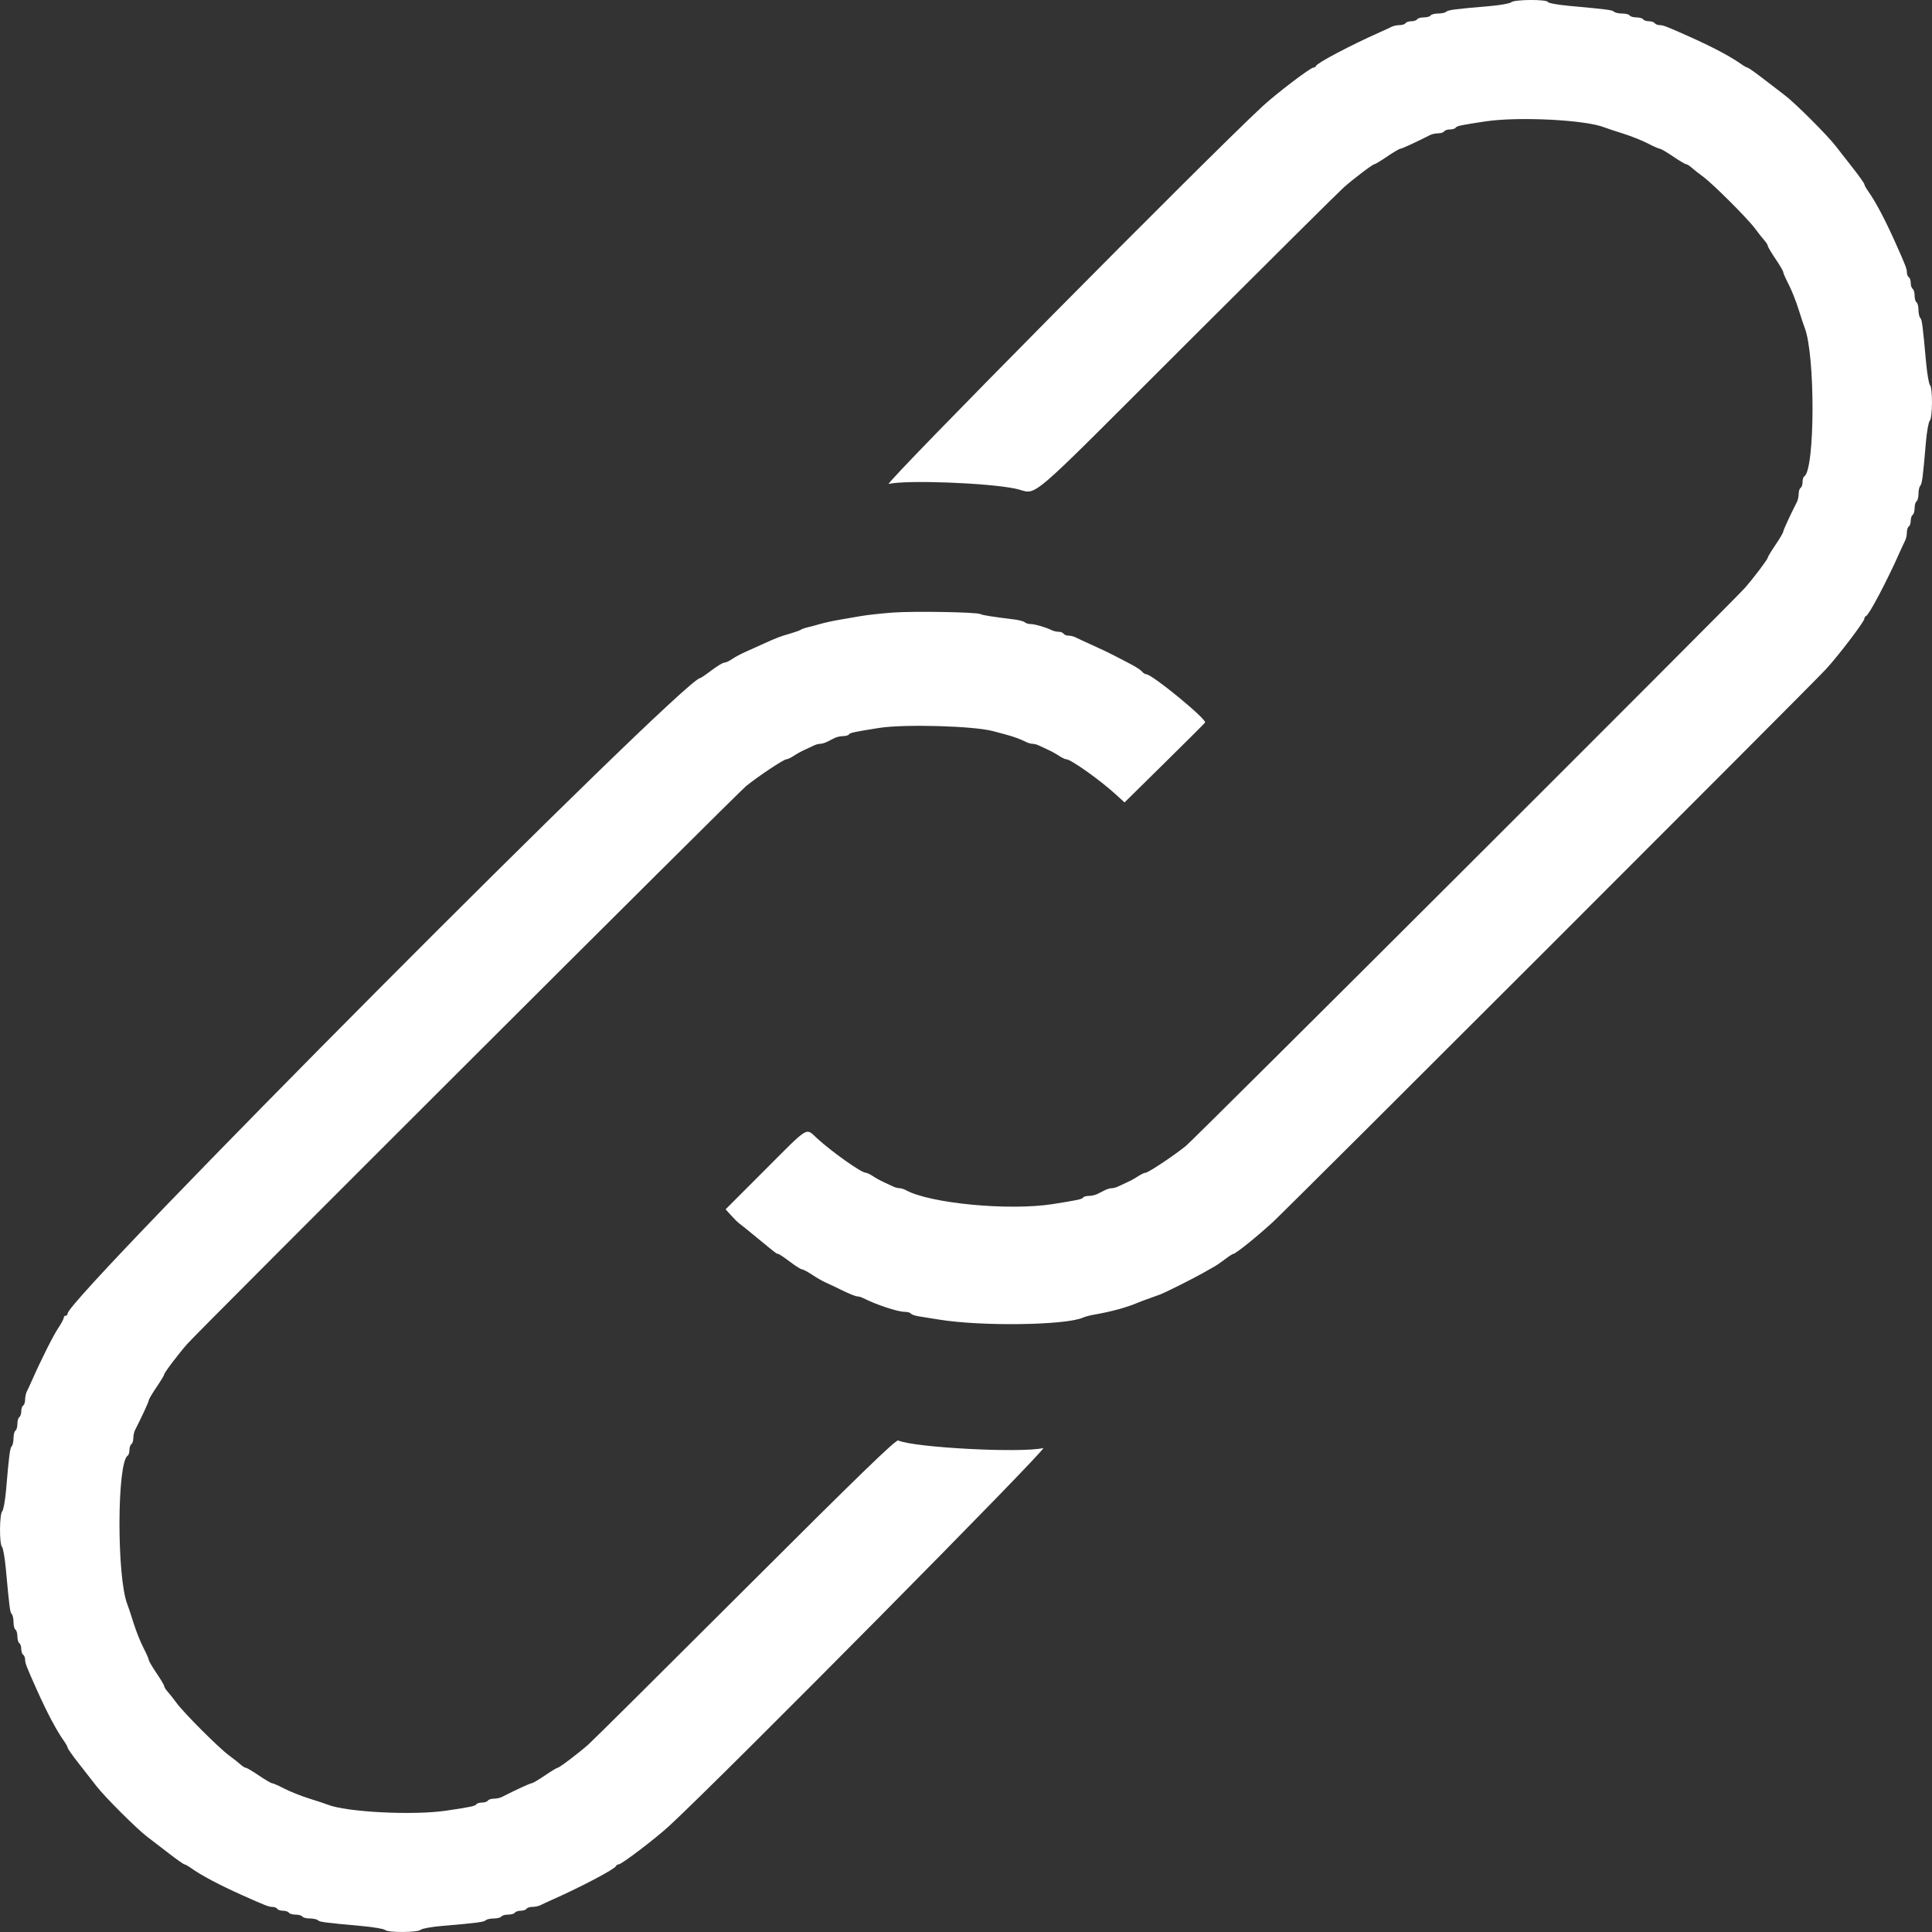 <svg id="svg" version="1.1" xmlns="http://www.w3.org/2000/svg" xmlns:xlink="http://www.w3.org/1999/xlink" width="400" height="400" viewBox="0, 0, 400,400"><rect x="0" y="0" width="400" height="400" fill="#333333" stroke="none"/><g id="svgg"><path id="path0" d="" stroke="none" fill="#ffffff" fill-rule="evenodd"></path><path id="path1" d="" stroke="none" fill="#ffffff" fill-rule="evenodd"></path><path id="path2" d="" stroke="none" fill="#ffffff" fill-rule="evenodd"></path><path id="path3" d="M312.898 0.462 C 312.644 0.716,310.583 1.081,308.318 1.273 C 301.251 1.871,299.812 2.059,299.420 2.435 C 299.211 2.636,298.457 2.800,297.744 2.800 C 297.031 2.800,296.336 2.980,296.200 3.200 C 296.064 3.420,295.434 3.600,294.800 3.600 C 294.166 3.600,293.536 3.780,293.400 4.000 C 293.264 4.220,292.724 4.400,292.200 4.400 C 291.676 4.400,291.136 4.580,291.000 4.800 C 290.864 5.020,290.311 5.200,289.771 5.200 C 289.231 5.200,288.477 5.360,288.095 5.556 C 287.713 5.752,286.590 6.273,285.600 6.713 C 279.639 9.363,272.698 13.026,272.467 13.644 C 272.393 13.840,272.144 14.000,271.913 14.000 C 271.307 14.000,264.220 19.393,261.412 21.991 C 250.079 32.475,182.761 100.483,184.001 100.195 C 187.686 99.340,204.269 99.951,210.200 101.162 C 215.176 102.177,210.988 105.725,245.638 71.134 C 262.680 54.120,277.339 39.570,278.213 38.800 C 280.352 36.915,284.206 34.000,284.559 34.000 C 284.716 34.000,285.904 33.280,287.200 32.400 C 288.496 31.520,289.721 30.800,289.922 30.800 C 290.227 30.800,293.217 29.421,296.095 27.954 C 296.477 27.759,297.231 27.600,297.771 27.600 C 298.311 27.600,298.864 27.420,299.000 27.200 C 299.136 26.980,299.676 26.800,300.200 26.800 C 300.724 26.800,301.252 26.640,301.373 26.444 C 301.601 26.075,302.534 25.877,307.600 25.125 C 314.459 24.106,328.305 24.814,332.200 26.382 C 332.640 26.560,334.350 27.126,336.000 27.641 C 337.650 28.156,339.963 29.077,341.141 29.688 C 342.318 30.300,343.453 30.800,343.663 30.800 C 343.872 30.800,345.104 31.520,346.400 32.400 C 347.696 33.280,348.912 34.000,349.103 34.000 C 349.293 34.000,349.798 34.315,350.225 34.700 C 350.652 35.085,351.721 35.927,352.600 36.571 C 354.669 38.086,361.914 45.331,363.429 47.400 C 364.073 48.279,364.915 49.348,365.300 49.775 C 365.685 50.202,366.000 50.707,366.000 50.897 C 366.000 51.088,366.720 52.304,367.600 53.600 C 368.480 54.896,369.200 56.128,369.200 56.337 C 369.200 56.547,369.700 57.682,370.312 58.859 C 370.923 60.037,371.844 62.350,372.359 64.000 C 372.874 65.650,373.440 67.360,373.618 67.800 C 375.846 73.332,375.798 97.242,373.556 98.627 C 373.360 98.748,373.200 99.276,373.200 99.800 C 373.200 100.324,373.020 100.864,372.800 101.000 C 372.580 101.136,372.400 101.689,372.400 102.229 C 372.400 102.769,372.241 103.523,372.046 103.905 C 370.579 106.783,369.200 109.773,369.200 110.078 C 369.200 110.279,368.480 111.504,367.600 112.800 C 366.720 114.096,366.000 115.284,366.000 115.441 C 366.000 115.793,363.091 119.640,361.200 121.789 C 358.791 124.527,247.392 235.723,245.549 237.230 C 243.126 239.211,237.733 242.800,237.180 242.800 C 236.929 242.800,236.246 243.121,235.662 243.514 C 235.078 243.907,234.060 244.468,233.400 244.761 C 232.740 245.054,231.887 245.452,231.505 245.647 C 231.123 245.841,230.536 246.000,230.200 246.000 C 229.864 246.000,229.232 246.180,228.795 246.400 C 228.358 246.620,227.642 246.980,227.205 247.200 C 226.768 247.420,225.969 247.600,225.429 247.600 C 224.889 247.600,224.351 247.756,224.233 247.946 C 224.023 248.286,223.189 248.466,218.000 249.287 C 208.929 250.723,192.473 249.158,187.505 246.387 C 187.123 246.174,186.536 246.000,186.200 246.000 C 185.864 246.000,185.277 245.841,184.895 245.647 C 184.513 245.452,183.660 245.054,183.000 244.761 C 182.340 244.468,181.322 243.907,180.738 243.514 C 180.154 243.121,179.471 242.800,179.220 242.800 C 178.327 242.800,172.327 238.554,169.187 235.700 C 166.737 233.473,167.697 232.895,158.411 242.189 L 150.229 250.378 151.415 251.685 C 152.067 252.404,152.791 253.119,153.024 253.273 C 153.257 253.428,154.787 254.660,156.424 256.011 C 160.686 259.529,160.779 259.600,161.105 259.602 C 161.267 259.603,162.349 260.323,163.508 261.202 C 164.668 262.081,165.805 262.800,166.036 262.800 C 166.267 262.800,167.208 263.301,168.128 263.912 C 169.048 264.524,170.250 265.220,170.800 265.460 C 171.350 265.699,172.950 266.458,174.356 267.147 C 175.762 267.836,177.160 268.400,177.462 268.400 C 177.764 268.400,178.323 268.559,178.705 268.753 C 181.409 270.129,185.853 271.600,187.305 271.600 C 187.881 271.600,188.452 271.761,188.574 271.958 C 188.695 272.155,189.471 272.419,190.297 272.546 C 191.124 272.673,192.970 272.969,194.400 273.203 C 203.123 274.633,220.555 274.400,224.200 272.805 C 224.640 272.612,225.540 272.360,226.200 272.245 C 230.129 271.560,233.224 270.714,235.800 269.620 C 236.240 269.434,237.230 269.064,238.000 268.800 C 238.770 268.536,239.760 268.179,240.200 268.007 C 241.413 267.534,247.189 264.638,249.000 263.596 C 249.880 263.089,250.962 262.478,251.404 262.237 C 251.846 261.997,252.853 261.305,253.642 260.700 C 254.430 260.095,255.200 259.600,255.352 259.600 C 255.816 259.600,260.337 255.959,263.546 253.000 C 267.045 249.774,374.680 142.188,378.009 138.588 C 380.607 135.779,386.000 128.692,386.000 128.087 C 386.000 127.856,386.160 127.607,386.356 127.533 C 386.974 127.302,390.637 120.361,393.287 114.400 C 393.727 113.410,394.248 112.287,394.444 111.905 C 394.640 111.523,394.800 110.769,394.800 110.229 C 394.800 109.689,394.980 109.136,395.200 109.000 C 395.420 108.864,395.600 108.324,395.600 107.800 C 395.600 107.276,395.780 106.736,396.000 106.600 C 396.220 106.464,396.400 105.834,396.400 105.200 C 396.400 104.566,396.580 103.936,396.800 103.800 C 397.020 103.664,397.200 102.969,397.200 102.256 C 397.200 101.543,397.364 100.789,397.565 100.580 C 397.941 100.188,398.129 98.749,398.727 91.682 C 398.919 89.417,399.284 87.356,399.538 87.102 C 400.120 86.520,400.158 80.318,399.584 79.744 C 399.355 79.515,398.988 77.364,398.769 74.964 C 398.046 67.059,397.933 66.204,397.565 65.820 C 397.364 65.611,397.200 64.857,397.200 64.144 C 397.200 63.431,397.020 62.736,396.800 62.600 C 396.580 62.464,396.400 61.834,396.400 61.200 C 396.400 60.566,396.220 59.936,396.000 59.800 C 395.780 59.664,395.600 59.124,395.600 58.600 C 395.600 58.076,395.420 57.536,395.200 57.400 C 394.980 57.264,394.800 56.801,394.800 56.372 C 394.800 55.655,394.504 54.893,392.402 50.200 C 390.243 45.379,388.318 41.746,386.753 39.538 C 386.339 38.954,385.994 38.324,385.988 38.138 C 385.981 37.952,384.987 36.540,383.779 35.000 C 382.572 33.460,380.885 31.300,380.030 30.200 C 378.239 27.895,371.698 21.370,369.525 19.720 C 368.713 19.104,366.709 17.565,365.072 16.300 C 363.434 15.035,361.966 14.000,361.809 14.000 C 361.652 14.000,361.046 13.661,360.462 13.247 C 358.254 11.682,354.621 9.757,349.800 7.598 C 345.107 5.496,344.345 5.200,343.628 5.200 C 343.199 5.200,342.736 5.020,342.600 4.800 C 342.464 4.580,341.924 4.400,341.400 4.400 C 340.876 4.400,340.336 4.220,340.200 4.000 C 340.064 3.780,339.434 3.600,338.800 3.600 C 338.166 3.600,337.536 3.420,337.400 3.200 C 337.264 2.980,336.569 2.800,335.856 2.800 C 335.143 2.800,334.389 2.636,334.180 2.435 C 333.796 2.066,332.933 1.953,325.005 1.229 C 322.587 1.009,320.547 0.642,320.471 0.414 C 320.277 -0.168,313.485 -0.125,312.898 0.462 M184.800 126.829 C 182.490 127.000,179.520 127.327,178.200 127.556 C 176.880 127.785,174.810 128.143,173.600 128.350 C 172.390 128.558,170.680 128.936,169.800 129.192 C 168.920 129.447,167.750 129.757,167.200 129.882 C 166.650 130.006,166.020 130.231,165.800 130.382 C 165.580 130.532,164.590 130.889,163.600 131.174 C 161.442 131.794,160.856 132.018,158.000 133.315 C 156.790 133.864,155.080 134.635,154.200 135.028 C 153.320 135.421,152.122 136.070,151.538 136.471 C 150.954 136.872,150.234 137.201,149.938 137.202 C 149.642 137.203,148.451 137.923,147.292 138.802 C 146.132 139.681,145.075 140.400,144.942 140.400 C 141.691 140.400,14.000 268.681,14.000 271.946 C 14.000 272.196,13.820 272.400,13.600 272.400 C 13.380 272.400,13.200 272.593,13.200 272.828 C 13.200 273.063,12.697 274.008,12.081 274.928 C 11.039 276.486,8.550 281.429,6.708 285.600 C 6.270 286.590,5.752 287.713,5.556 288.095 C 5.360 288.477,5.200 289.231,5.200 289.771 C 5.200 290.311,5.020 290.864,4.800 291.000 C 4.580 291.136,4.400 291.676,4.400 292.200 C 4.400 292.724,4.220 293.264,4.000 293.400 C 3.780 293.536,3.600 294.166,3.600 294.800 C 3.600 295.434,3.420 296.064,3.200 296.200 C 2.980 296.336,2.800 297.031,2.800 297.744 C 2.800 298.457,2.636 299.211,2.435 299.420 C 2.059 299.812,1.871 301.251,1.273 308.318 C 1.081 310.583,0.716 312.644,0.462 312.898 C -0.120 313.480,-0.158 319.682,0.416 320.256 C 0.645 320.485,1.012 322.636,1.231 325.036 C 1.954 332.941,2.067 333.796,2.435 334.180 C 2.636 334.389,2.800 335.143,2.800 335.856 C 2.800 336.569,2.980 337.264,3.200 337.400 C 3.420 337.536,3.600 338.166,3.600 338.800 C 3.600 339.434,3.780 340.064,4.000 340.200 C 4.220 340.336,4.400 340.876,4.400 341.400 C 4.400 341.924,4.580 342.464,4.800 342.600 C 5.020 342.736,5.200 343.199,5.200 343.628 C 5.200 344.345,5.496 345.107,7.598 349.800 C 9.757 354.621,11.682 358.254,13.247 360.462 C 13.661 361.046,14.006 361.676,14.012 361.862 C 14.019 362.048,15.013 363.460,16.221 365.000 C 17.428 366.540,19.115 368.700,19.970 369.800 C 21.761 372.105,28.302 378.630,30.475 380.280 C 31.287 380.896,33.291 382.435,34.928 383.700 C 36.566 384.965,38.034 386.000,38.191 386.000 C 38.348 386.000,38.954 386.339,39.538 386.753 C 41.746 388.318,45.379 390.243,50.200 392.402 C 54.893 394.504,55.655 394.800,56.372 394.800 C 56.801 394.800,57.264 394.980,57.400 395.200 C 57.536 395.420,58.076 395.600,58.600 395.600 C 59.124 395.600,59.664 395.780,59.800 396.000 C 59.936 396.220,60.566 396.400,61.200 396.400 C 61.834 396.400,62.464 396.580,62.600 396.800 C 62.736 397.020,63.431 397.200,64.144 397.200 C 64.857 397.200,65.611 397.364,65.820 397.565 C 66.204 397.933,67.059 398.046,74.964 398.769 C 77.364 398.988,79.515 399.355,79.744 399.584 C 80.318 400.158,86.520 400.120,87.102 399.538 C 87.356 399.284,89.417 398.919,91.682 398.727 C 98.749 398.129,100.188 397.941,100.580 397.565 C 100.789 397.364,101.543 397.200,102.256 397.200 C 102.969 397.200,103.664 397.020,103.800 396.800 C 103.936 396.580,104.566 396.400,105.200 396.400 C 105.834 396.400,106.464 396.220,106.600 396.000 C 106.736 395.780,107.276 395.600,107.800 395.600 C 108.324 395.600,108.864 395.420,109.000 395.200 C 109.136 394.980,109.689 394.800,110.229 394.800 C 110.769 394.800,111.523 394.640,111.905 394.444 C 112.287 394.248,113.410 393.727,114.400 393.287 C 120.361 390.637,127.302 386.974,127.533 386.356 C 127.607 386.160,127.856 386.000,128.087 386.000 C 128.693 386.000,135.780 380.607,138.588 378.009 C 149.917 367.528,217.239 299.517,215.999 299.805 C 211.400 300.874,189.403 299.725,185.957 298.236 C 185.474 298.027,177.597 305.664,154.352 328.879 C 137.323 345.886,122.672 360.430,121.795 361.200 C 119.622 363.105,115.791 366.000,115.441 366.000 C 115.284 366.000,114.096 366.720,112.800 367.600 C 111.504 368.480,110.279 369.200,110.078 369.200 C 109.773 369.200,106.783 370.579,103.905 372.046 C 103.523 372.241,102.769 372.400,102.229 372.400 C 101.689 372.400,101.136 372.580,101.000 372.800 C 100.864 373.020,100.324 373.200,99.800 373.200 C 99.276 373.200,98.748 373.360,98.627 373.556 C 98.399 373.925,97.466 374.123,92.400 374.875 C 85.541 375.894,71.695 375.186,67.800 373.618 C 67.360 373.440,65.650 372.874,64.000 372.359 C 62.350 371.844,60.037 370.923,58.859 370.312 C 57.682 369.700,56.547 369.200,56.337 369.200 C 56.128 369.200,54.896 368.480,53.600 367.600 C 52.304 366.720,51.088 366.000,50.897 366.000 C 50.707 366.000,50.202 365.685,49.775 365.300 C 49.348 364.915,48.279 364.073,47.400 363.429 C 45.331 361.914,38.086 354.669,36.571 352.600 C 35.927 351.721,35.085 350.652,34.700 350.225 C 34.315 349.798,34.000 349.293,34.000 349.103 C 34.000 348.912,33.280 347.696,32.400 346.400 C 31.520 345.104,30.800 343.872,30.800 343.663 C 30.800 343.453,30.300 342.318,29.688 341.141 C 29.077 339.963,28.156 337.650,27.641 336.000 C 27.126 334.350,26.560 332.640,26.382 332.200 C 24.154 326.668,24.202 302.758,26.444 301.373 C 26.640 301.252,26.800 300.724,26.800 300.200 C 26.800 299.676,26.980 299.136,27.200 299.000 C 27.420 298.864,27.600 298.311,27.600 297.771 C 27.600 297.231,27.759 296.477,27.954 296.095 C 29.421 293.217,30.800 290.227,30.800 289.922 C 30.800 289.721,31.520 288.496,32.400 287.200 C 33.280 285.904,34.000 284.716,34.000 284.559 C 34.000 284.207,36.909 280.360,38.800 278.211 C 41.209 275.473,152.608 164.277,154.451 162.770 C 156.874 160.789,162.267 157.200,162.820 157.200 C 163.071 157.200,163.754 156.879,164.338 156.486 C 164.922 156.093,165.940 155.532,166.600 155.239 C 167.260 154.946,168.113 154.548,168.495 154.353 C 168.877 154.159,169.464 154.000,169.800 154.000 C 170.136 154.000,170.768 153.820,171.205 153.600 C 171.642 153.380,172.358 153.020,172.795 152.800 C 173.232 152.580,174.031 152.400,174.571 152.400 C 175.111 152.400,175.649 152.244,175.767 152.054 C 175.977 151.714,176.811 151.534,182.000 150.713 C 187.208 149.889,201.585 150.291,205.600 151.374 C 206.150 151.522,207.320 151.834,208.200 152.067 C 209.852 152.505,211.289 153.033,212.495 153.647 C 212.877 153.841,213.464 154.000,213.800 154.000 C 214.136 154.000,214.723 154.159,215.105 154.353 C 215.487 154.548,216.340 154.946,217.000 155.239 C 217.660 155.532,218.678 156.093,219.262 156.486 C 219.846 156.879,220.529 157.200,220.780 157.200 C 221.686 157.200,227.681 161.452,230.884 164.366 L 232.825 166.133 241.112 157.966 C 245.671 153.475,249.446 149.706,249.503 149.592 C 249.846 148.895,238.567 139.629,237.349 139.608 C 237.101 139.604,236.681 139.339,236.416 139.019 C 236.151 138.700,235.094 138.008,234.067 137.481 C 233.040 136.954,231.480 136.145,230.600 135.682 C 229.720 135.220,227.740 134.278,226.200 133.589 C 224.660 132.900,223.087 132.171,222.705 131.968 C 222.323 131.766,221.659 131.600,221.229 131.600 C 220.799 131.600,220.336 131.420,220.200 131.200 C 220.064 130.980,219.601 130.800,219.171 130.800 C 218.741 130.800,218.077 130.642,217.695 130.449 C 216.567 129.880,214.204 129.200,213.352 129.200 C 212.916 129.200,212.389 129.037,212.180 128.839 C 211.971 128.640,210.990 128.377,210.000 128.254 C 205.289 127.667,203.367 127.362,203.000 127.142 C 202.312 126.728,189.205 126.503,184.800 126.829 " stroke="none" fill="#ffffff" fill-rule="evenodd"></path><path id="path4" d="" stroke="none" fill="#ffffff" fill-rule="evenodd"></path></g></svg>